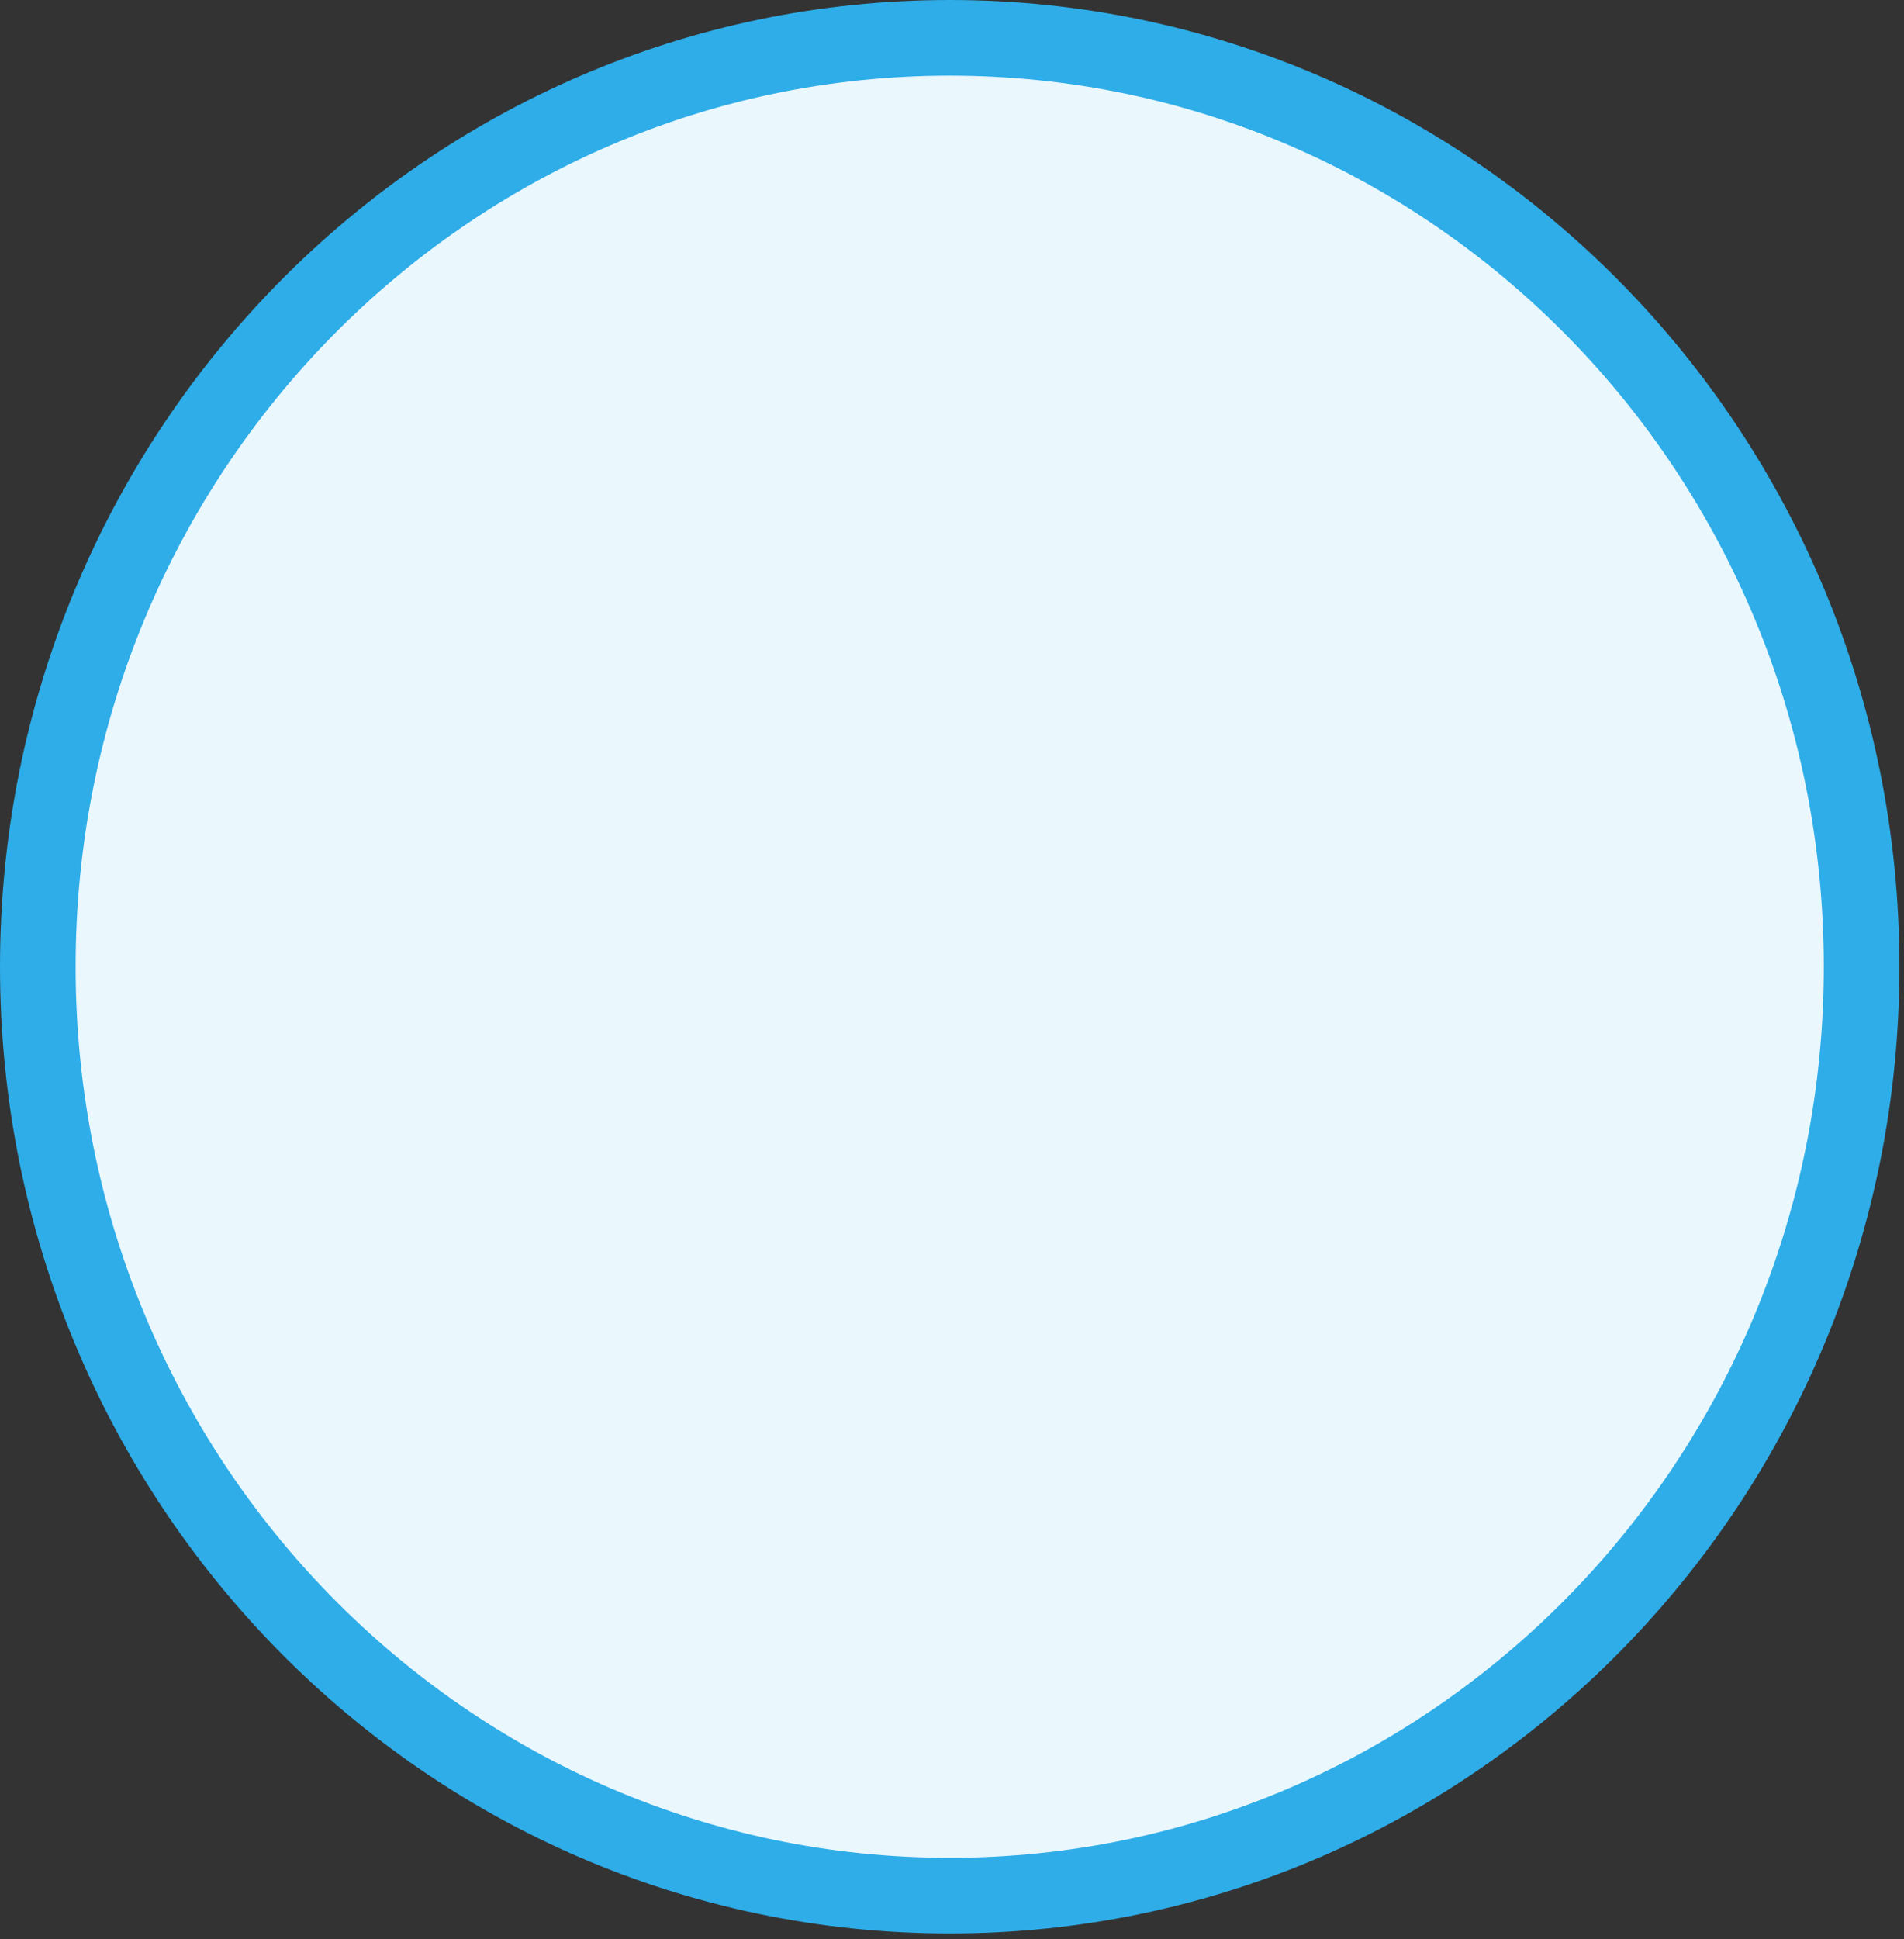 <svg preserveAspectRatio="none" width="100%" height="100%" overflow="visible" style="display: block;" viewBox="0 0 277 282" fill="none" xmlns="http://www.w3.org/2000/svg">
<rect x="0" y="0" width="277" height="282" fill="#333333" stroke="none"/>
<path id="Ellipse 10" d="M138.167 5.5C211.347 5.5 270.834 65.892 270.834 140.591C270.834 215.29 211.347 275.682 138.167 275.682C64.987 275.682 5.5 215.29 5.5 140.591C5.5 65.892 64.987 5.5 138.167 5.5Z" fill="#EAF7FD" stroke="#2EADE8" stroke-width="11"/>
</svg>
